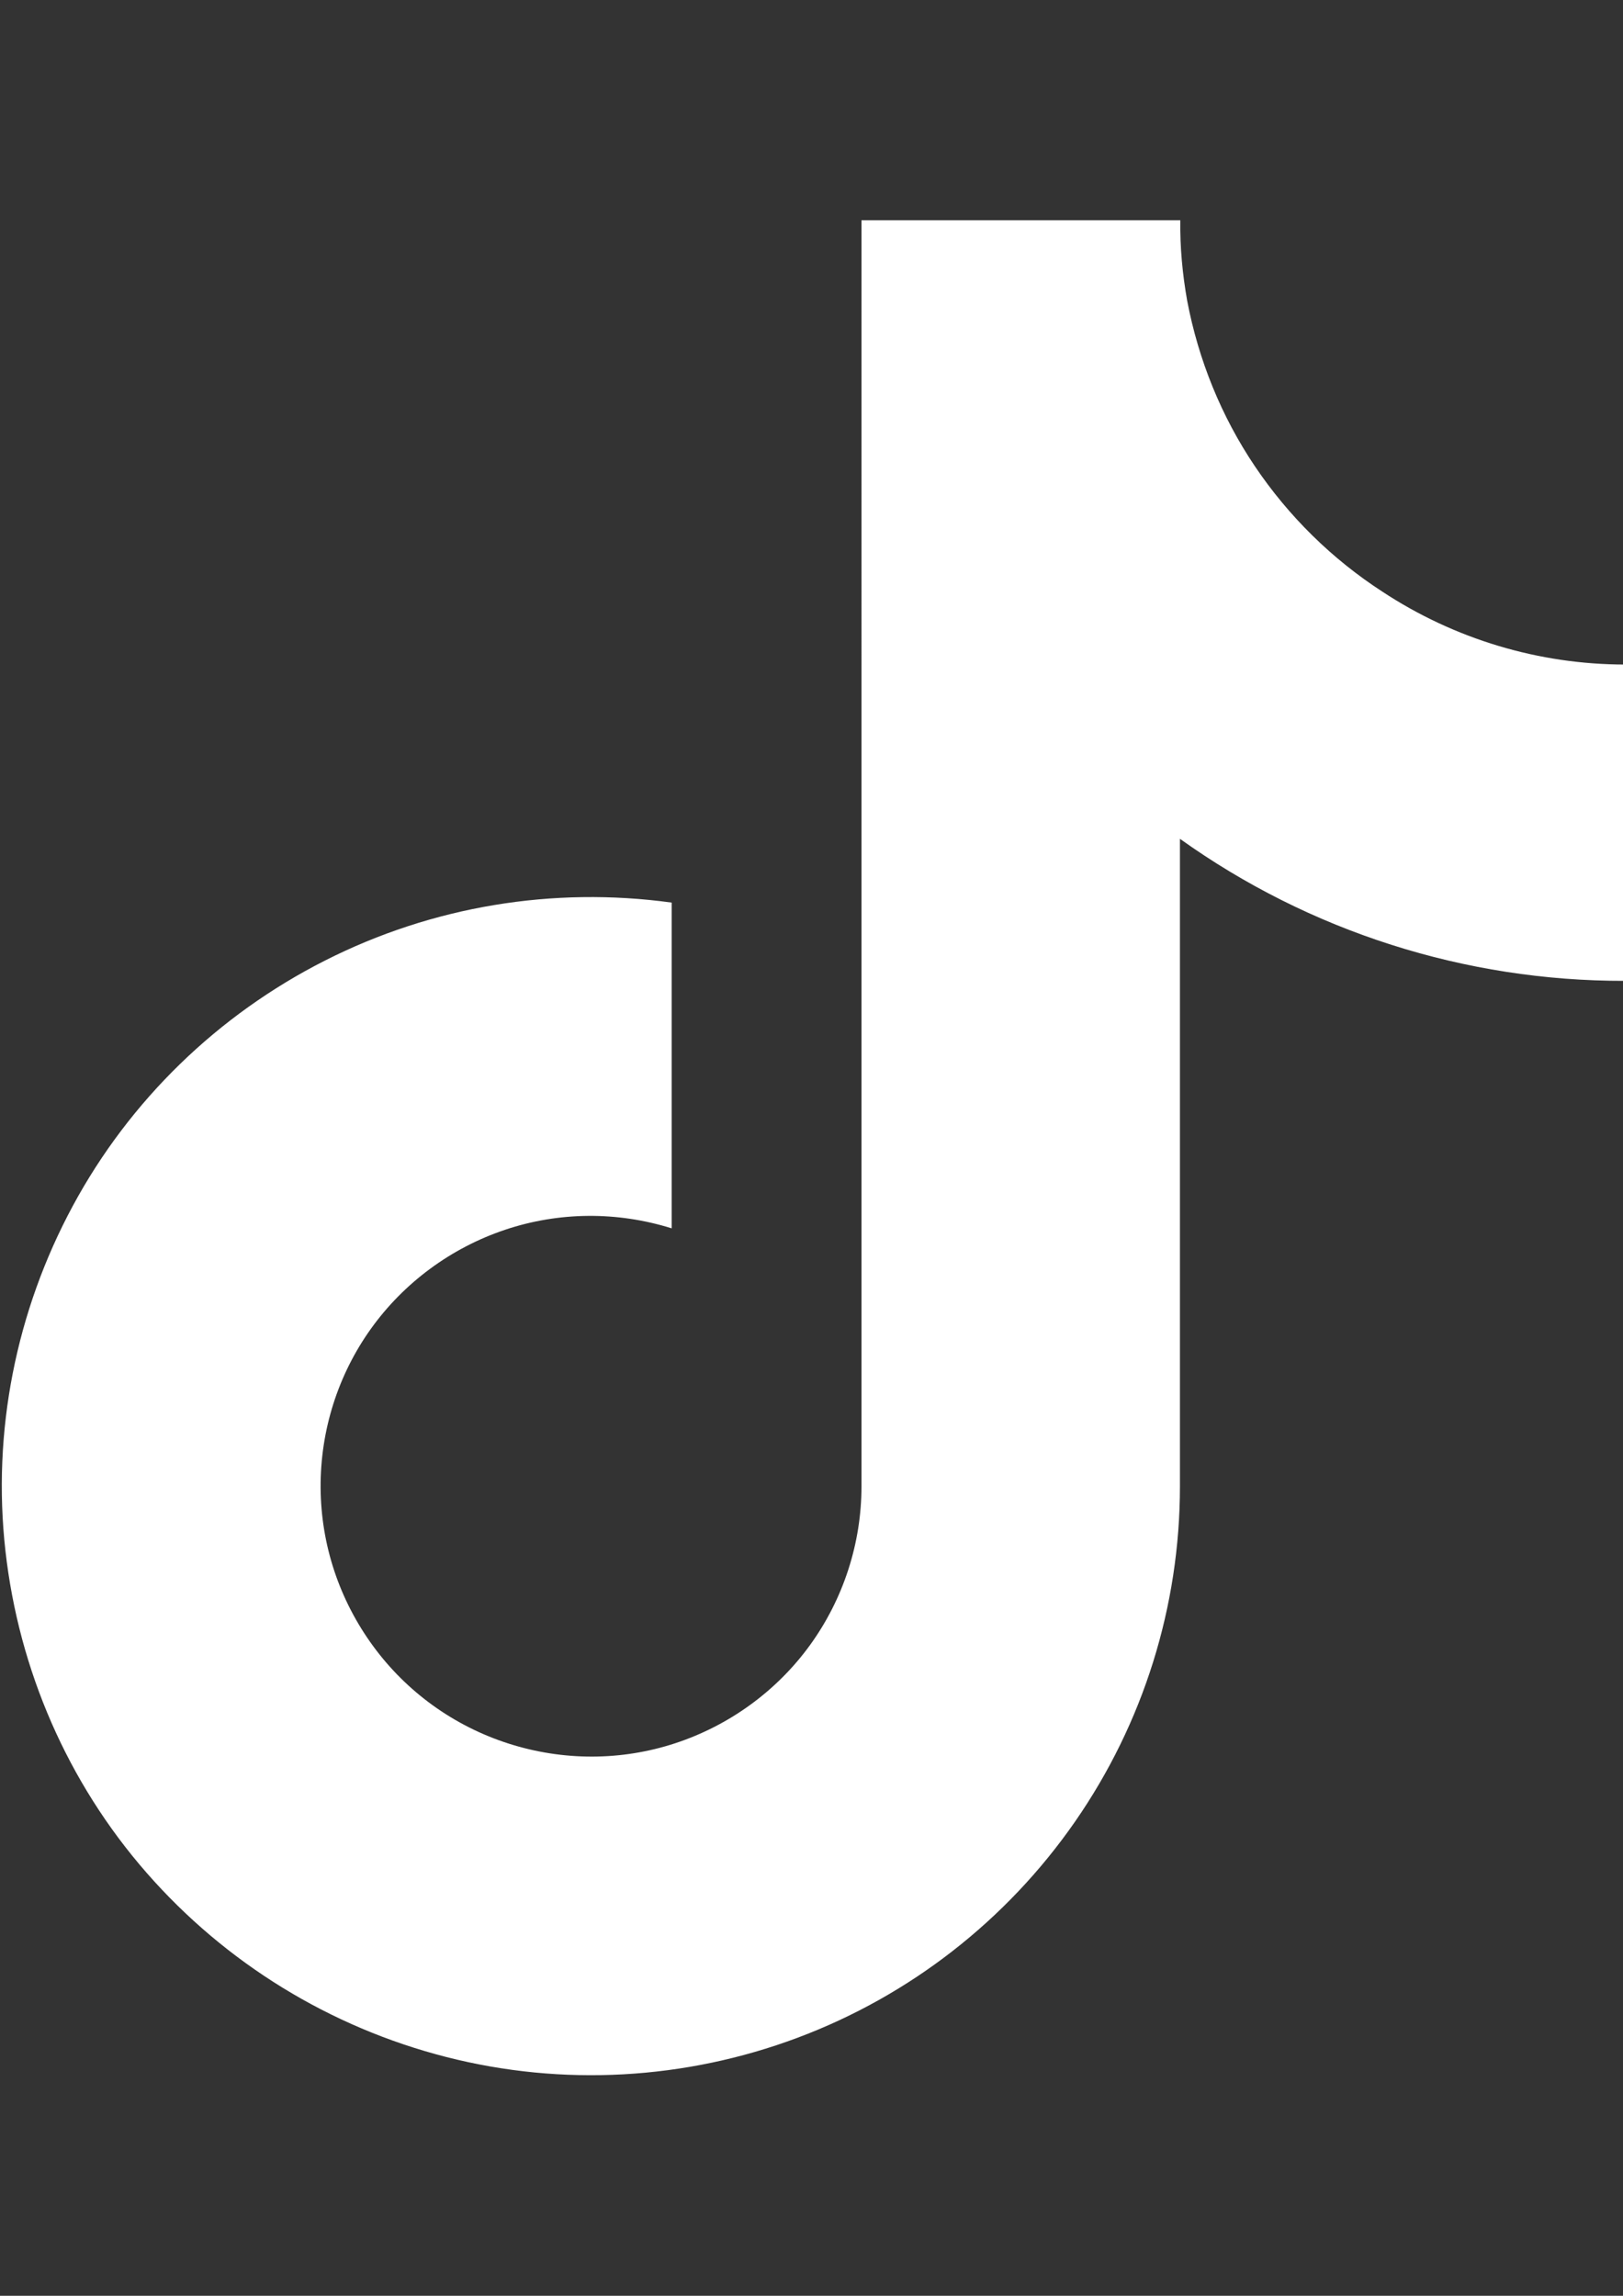 <?xml version="1.0" encoding="utf-8"?>
<!-- Generator: Adobe Illustrator 15.0.0, SVG Export Plug-In . SVG Version: 6.00 Build 0)  -->
<!DOCTYPE svg PUBLIC "-//W3C//DTD SVG 1.1//EN" "http://www.w3.org/Graphics/SVG/1.1/DTD/svg11.dtd">
<svg version="1.1" id="レイヤー_1" xmlns="http://www.w3.org/2000/svg" xmlns:xlink="http://www.w3.org/1999/xlink" x="0px"
	 y="0px" width="595.279px" height="841.89px" viewBox="0 0 595.279 841.89" enable-background="new 0 0 595.279 841.89"
	 xml:space="preserve">
<rect x="0" y="0" width="595.279" height="841.89" fill="#333333" stroke="none"/>
<path fill="#FFFFFF" d="M595.945,359.689c-58.465,0.133-115.602-18.071-163.171-52.087V545.05c0,43.982-13.42,86.9-38.533,123.043
	c-25.113,36.141-60.592,63.779-101.782,79.193c-41.191,15.414-86.104,17.938-128.756,7.041
	c-42.653-10.895-80.921-34.414-109.888-67.5S6.909,612.417,1.993,568.703c-4.917-43.717,3.854-87.83,24.715-126.498
	c20.861-38.666,53.149-70.025,92.48-89.956s83.579-27.239,127.162-21.26v119.454c-19.932-6.244-41.324-6.111-61.123,0.531
	c-19.799,6.645-37.072,19.4-49.164,36.275c-12.091,16.875-18.603,37.338-18.47,58.332s6.91,41.191,19.268,58.066
	s29.764,29.365,49.695,35.744c19.931,6.377,41.324,6.377,61.122-0.133c19.799-6.512,37.205-19.135,49.43-36.01
	s18.868-37.338,18.868-58.199V80.785h116.93c-0.133,9.833,0.798,19.798,2.524,29.498c4.119,21.659,12.49,42.387,24.848,60.724
	c12.357,18.337,28.303,34.016,46.772,45.975c26.442,17.407,57.402,26.708,89.026,26.708v116.133L595.945,359.689z"/>
</svg>
